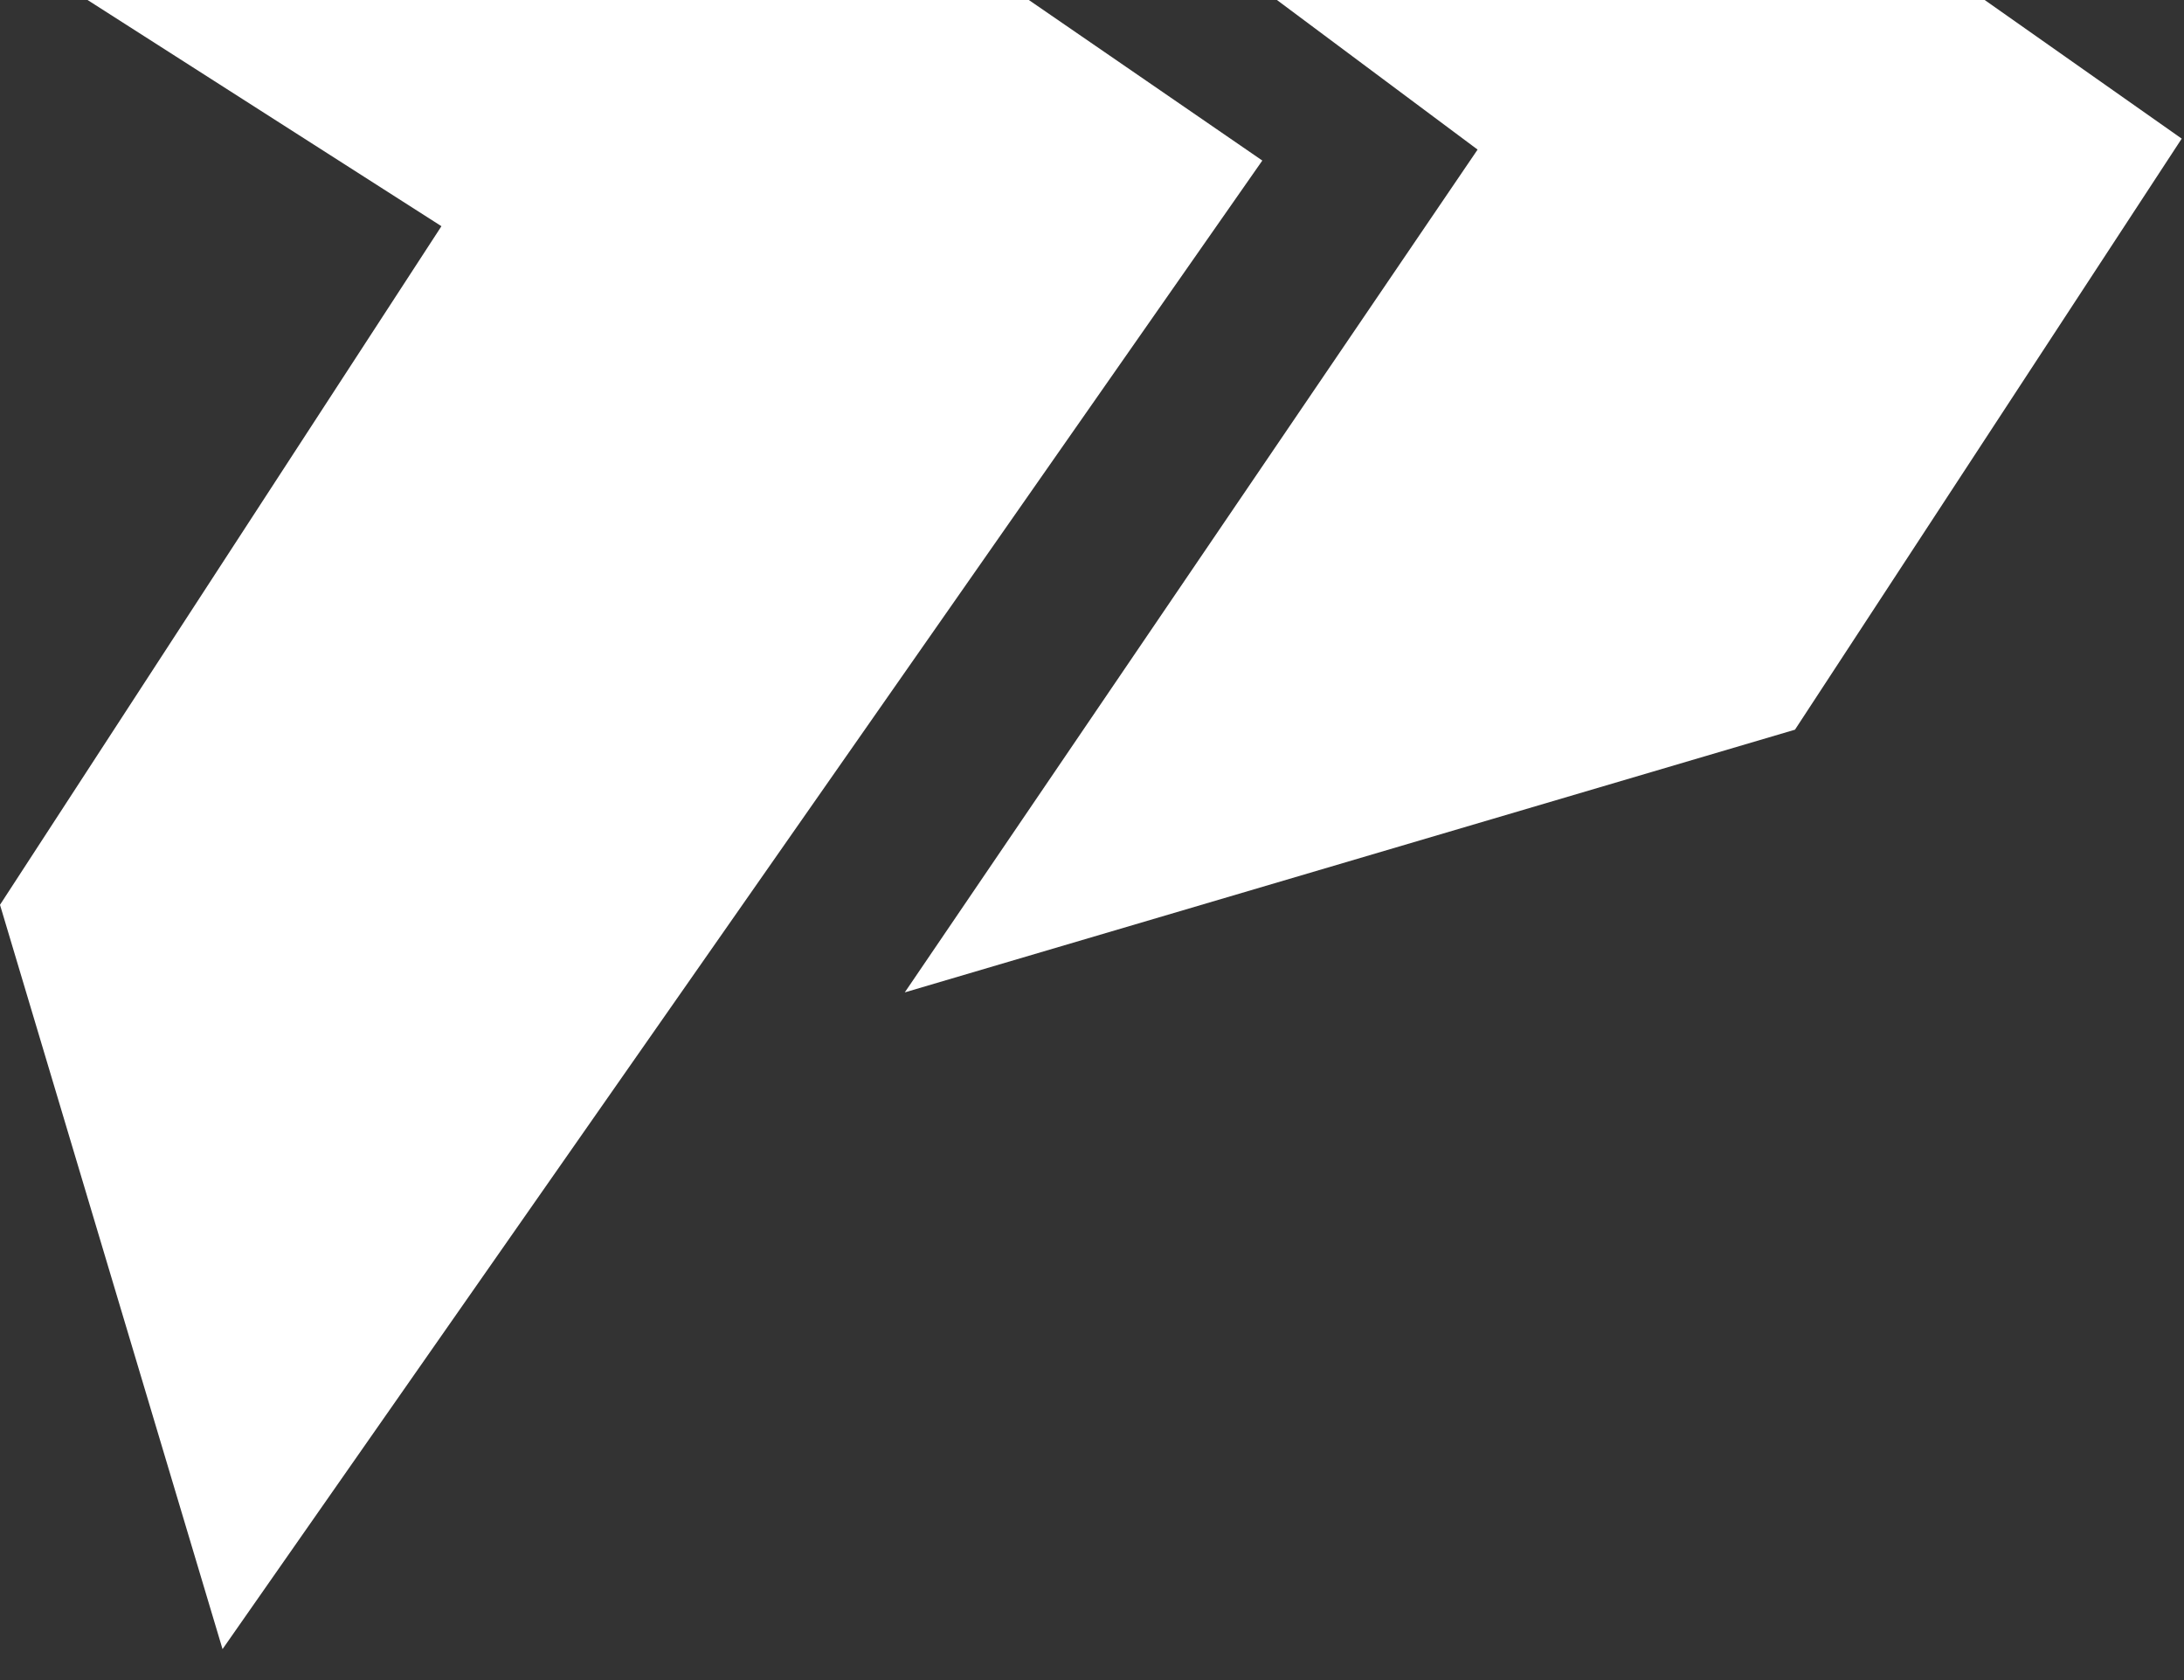 <svg width="65" height="50" viewBox="0 0 65 50" fill="none" xmlns="http://www.w3.org/2000/svg">
<rect x="0" y="0" width="65" height="50" fill="#333333" stroke="none"/>
<path d="M30.62 0H2.606L13.138 6.732L0 26.928L6.623 49.079L37.569 4.778L30.62 0Z" fill="white"/>
<path d="M59.068 0H38.004L43.976 4.452L26.928 29.534L53.422 21.716L64.932 4.126L59.068 0Z" fill="white"/>
</svg>
